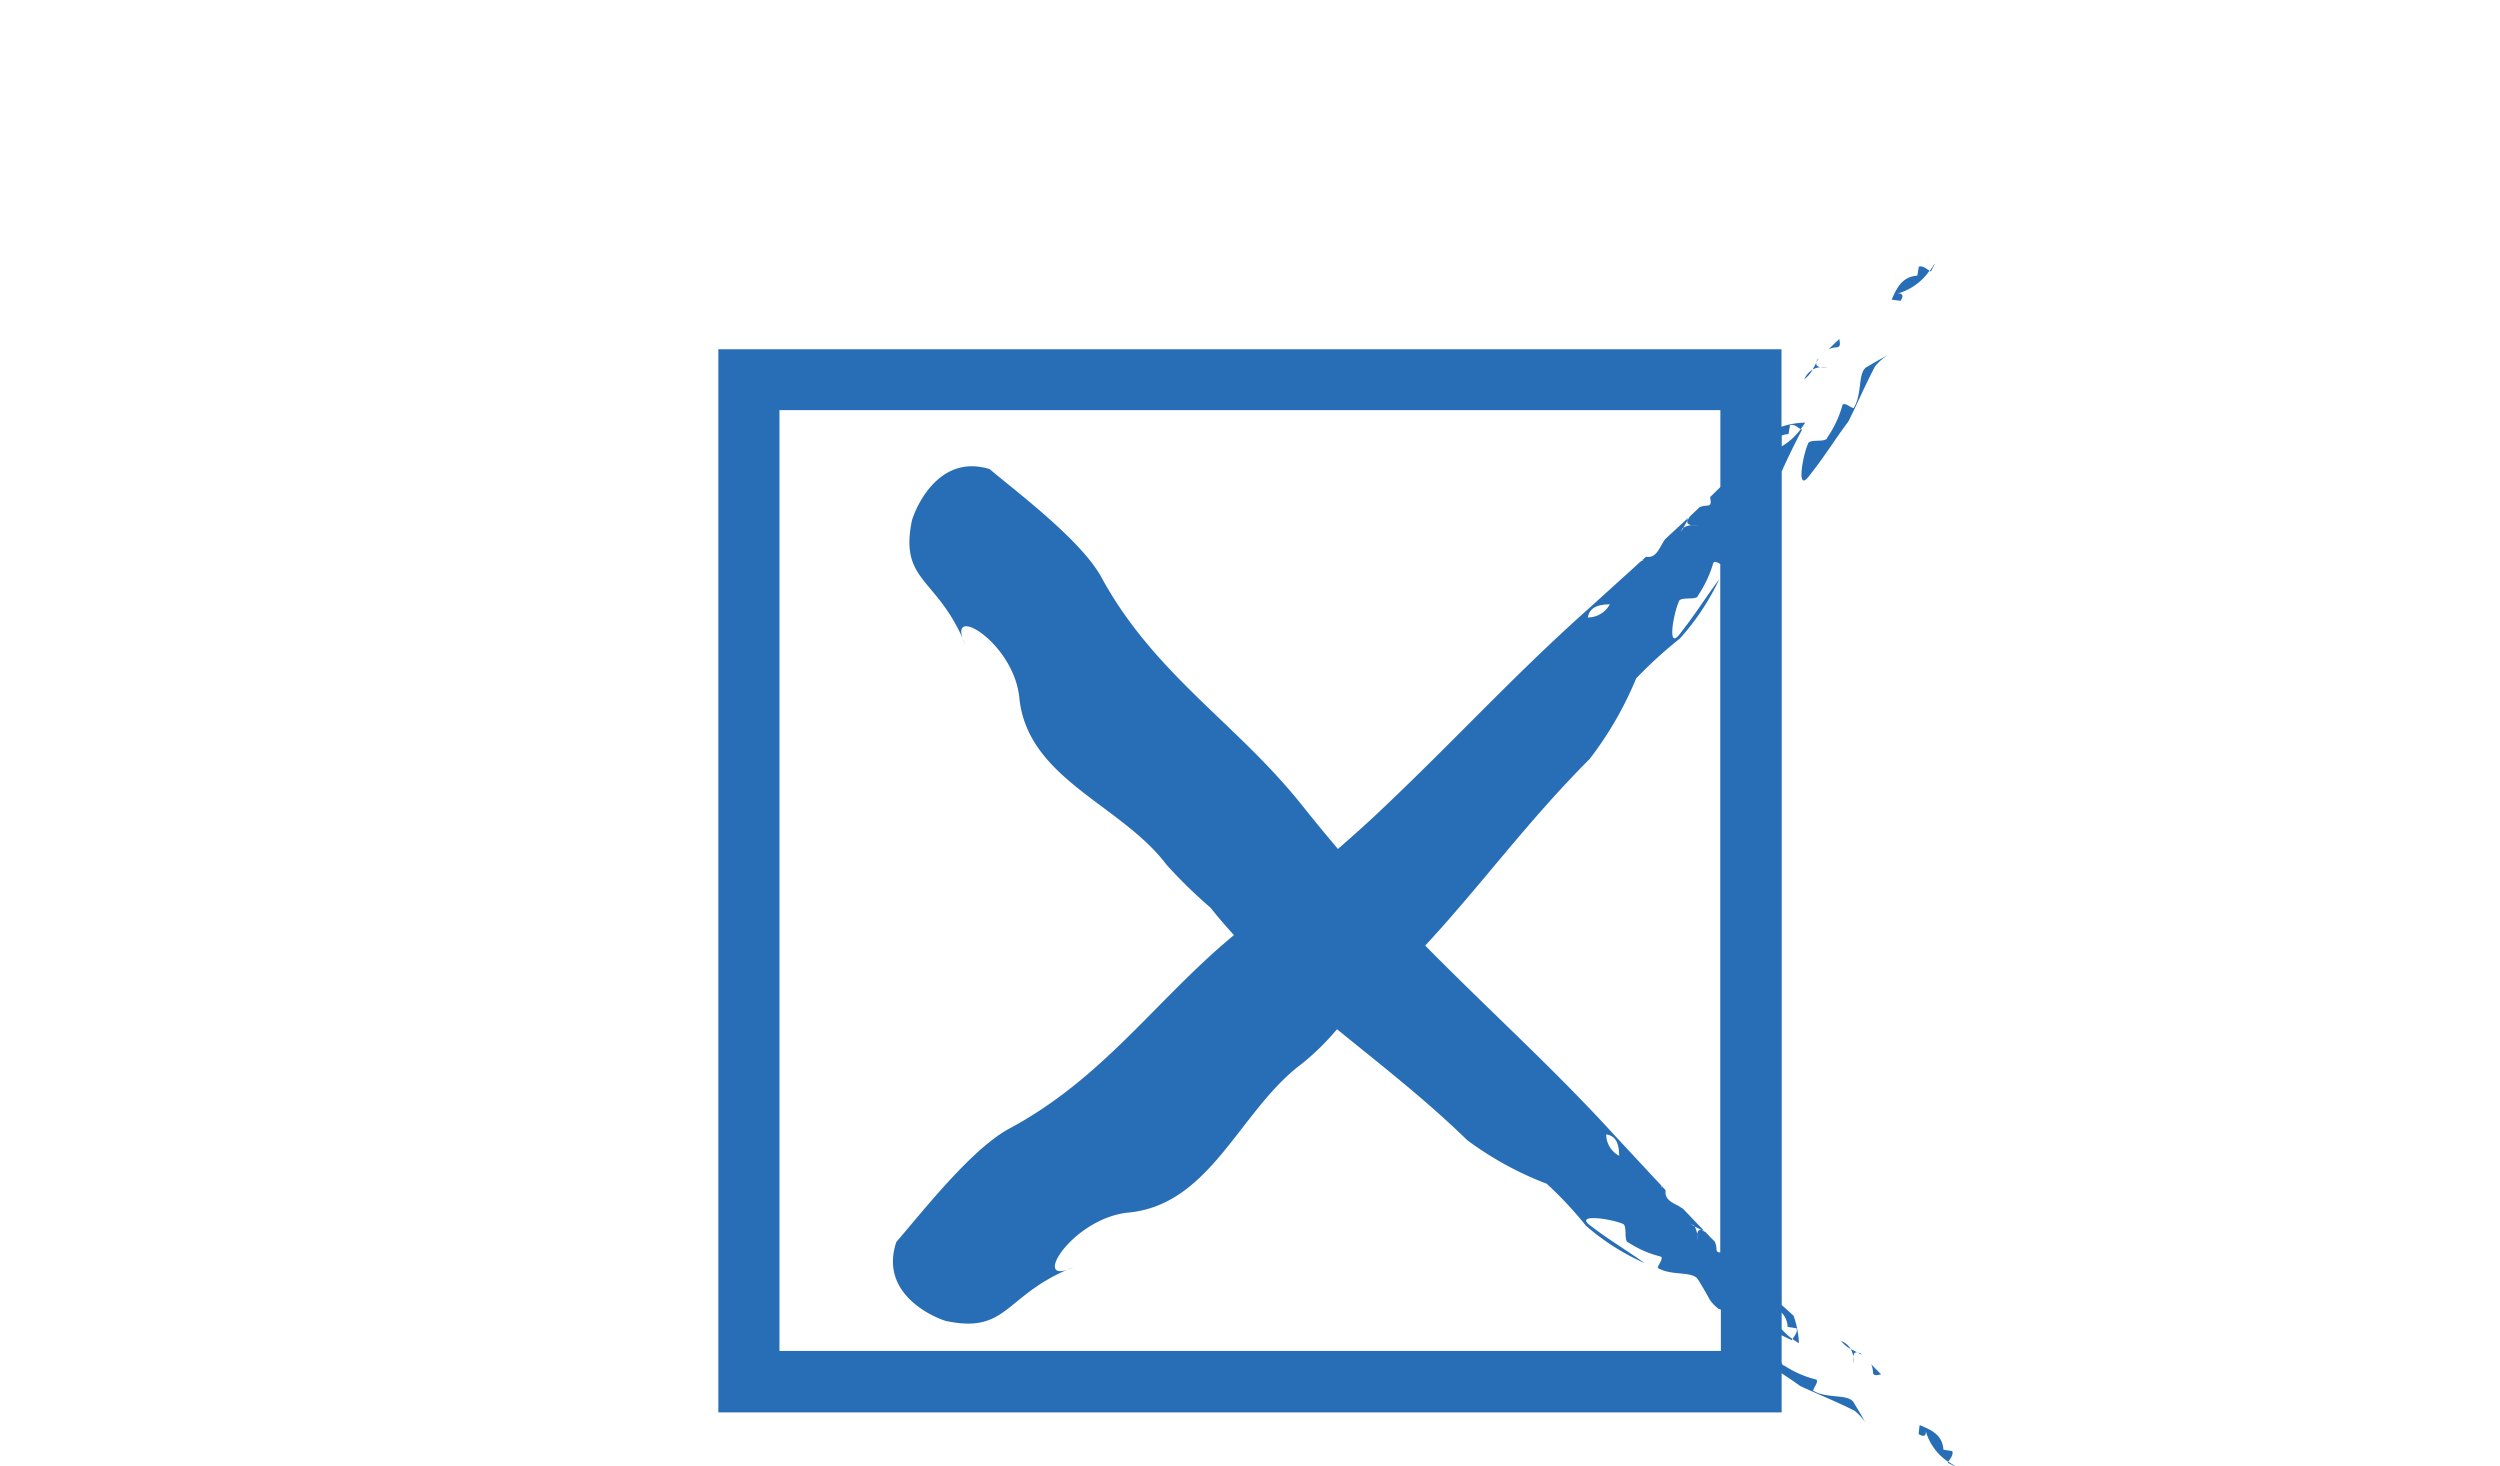 <svg xmlns="http://www.w3.org/2000/svg" width="84.184" height="49.377" viewBox="0 0 84.184 49.377"><g transform="translate(24.189 8.899)"><path d="M122.487,89.553c.041.113.154.067.278.046-.113-.113-.226-.226-.335-.34a.8.8,0,0,1,.062.293Z" transform="translate(-83.609 -52.219)" fill="#286eb6"/><path d="M121.632,88.515l-.082-.015.144.077a.617.617,0,0,1-.057-.062Z" transform="translate(-83.182 -51.851)" fill="#286eb6"/><path d="M120.46,87.74a1,1,0,0,0,.324.268A.64.64,0,0,0,120.46,87.74Z" transform="translate(-82.653 -51.482)" fill="#286eb6"/><path d="M121.322,88.378h0c-.077-.036-.154-.077-.232-.118a.681.681,0,0,1,.082.262c.01-.087.046-.165.144-.149Z" transform="translate(-82.958 -51.734)" fill="#286eb6"/><path d="M121.255,88.78c-.01.087,0,.185-.005.237A.912.912,0,0,0,121.255,88.78Z" transform="translate(-83.036 -51.986)" fill="#286eb6"/><path d="M83.886,57.935c-.1-.015.247-.371.051-.4a3.475,3.475,0,0,1-1.045-.463c-.051-.005-.077-.051-.087-.108v-.911c.113.057.226.108.34.165a.305.305,0,0,0,.021-.041,2.192,2.192,0,0,1-.36-.329v-.556a.708.708,0,0,1,.2.479l.3.046c.046.134-.062.247-.134.36.067.051.144.1.216.144a3.2,3.2,0,0,0-.18-.926c-.139-.124-.262-.242-.4-.36V26.962c.211-.473.448-.952.685-1.405a.305.305,0,0,0-.041-.021,2.184,2.184,0,0,1-.643.582v-.365a.769.769,0,0,1,.226-.046s.036-.2.051-.3c.139-.046.247.067.36.134.051-.072.1-.144.154-.221a2.652,2.652,0,0,0-.8.139V22.85H47v35.8H82.805V57.333c.2.134.407.268.623.427.607.283,1.225.525,1.832.834a1.724,1.724,0,0,1,.36.391c-.113-.211-.237-.422-.376-.648-.16-.329-.885-.134-1.354-.407Zm-4.009-5.548a1.342,1.342,0,0,1-.154-.1c.041.026.082.046.124.067a.224.224,0,0,1,.031.036c.062.036.124.062.18.093h0a.209.209,0,0,1,.046.026.463.463,0,0,1,.082.015c-.237-.242-.468-.489-.7-.731-.067-.041-.129-.082-.185-.113-.226-.113-.448-.232-.4-.51-.041-.041-.082-.087-.124-.134v.057a.638.638,0,0,1-.021-.082c-.175-.185-.35-.371-.525-.561L77.19,49.33c-2.069-2.27-4.189-4.169-6.387-6.4,1.858-2,3.453-4.2,5.538-6.284a11.859,11.859,0,0,0,1.565-2.712,14.786,14.786,0,0,1,1.472-1.343,8.167,8.167,0,0,0,1.328-2c-.489.654-.8,1.179-1.364,1.889-.391.463-.175-.741,0-1.127.036-.2.623-.021.654-.221a3.891,3.891,0,0,0,.5-1.06c.021-.113.139-.051.242.01V53.262c-.057,0-.1-.01-.124-.072a.754.754,0,0,0-.057-.288c-.1-.1-.211-.211-.309-.319-.046-.026-.093-.051-.144-.077h0c-.1-.015-.134.057-.144.149a1.817,1.817,0,0,1-.005.237c.005-.051-.005-.149.005-.237a.681.681,0,0,0-.082-.262Zm-2.542-2.378a.814.814,0,0,1-.437-.721C77.268,49.345,77.329,49.669,77.334,50.009ZM76.279,31.882c.067-.376.4-.437.741-.443A.849.849,0,0,1,76.279,31.882Zm-27.221,24.7V24.9H80.742v2.589c-.113.113-.232.226-.345.34.015.124.057.242-.057.283a.833.833,0,0,0-.3.057c-.108.108-.221.211-.329.314-.026.046-.057.093-.082.144h0c-.015.1.057.134.144.144a1.918,1.918,0,0,1,.242.005c-.051-.005-.154,0-.242-.005a.7.7,0,0,0-.268.082,1.042,1.042,0,0,1-.108.154c.026-.041.046-.082.072-.129a.224.224,0,0,1,.036-.031c.036-.062.067-.124.1-.185h0c.01-.015.015-.031.026-.046.005-.031.01-.057.015-.082-.252.242-.51.473-.762.71a2.155,2.155,0,0,0-.118.185c-.124.226-.247.458-.525.407l-.139.124h.057a.64.64,0,0,1-.082.021c-.2.175-.386.355-.587.53l-1.163,1.055c-2.563,2.275-4.673,4.611-7.262,7.035-.4.371-.8.726-1.2,1.076-.407-.479-.8-.957-1.189-1.446-2.208-2.784-5.018-4.442-6.8-7.746-.71-1.235-2.738-2.759-3.742-3.6-1.853-.571-2.6,1.611-2.62,1.755-.417,2.064.885,1.889,1.8,4.153-.705-1.451,1.6-.118,1.817,1.75.247,2.774,3.423,3.618,4.967,5.672a16.4,16.4,0,0,0,1.472,1.436c.257.324.52.628.793.926-2.635,2.177-4.39,4.828-7.612,6.541-1.276.721-2.877,2.774-3.757,3.793-.633,1.879,1.549,2.645,1.7,2.666,2.079.427,1.94-.9,4.261-1.817-1.493.71-.072-1.626,1.827-1.837,2.815-.247,3.767-3.469,5.893-5.033a8.625,8.625,0,0,0,1.158-1.143c1.446,1.179,2.949,2.337,4.385,3.736a11.169,11.169,0,0,0,2.676,1.467,12.658,12.658,0,0,1,1.323,1.415,7.827,7.827,0,0,0,1.971,1.256c-.643-.463-1.163-.751-1.863-1.292-.453-.371.726-.2,1.112-.036.2.031.021.612.221.643a3.471,3.471,0,0,0,1.045.458c.2.031-.149.386-.051.4.468.273,1.194.077,1.354.407.139.226.262.437.376.648a1.351,1.351,0,0,0,.3.314c.026.01.051.015.077.026v1.39H49.059Z" transform="translate(-47 -19.988)" fill="#286eb6"/><path d="M126.672,94.115l-.3-.046c-.036-.51-.417-.669-.8-.829-.015.1-.026.2-.036.3.185.129.293.041.221-.17a1.857,1.857,0,0,0,.777,1.107c.072-.118.18-.226.134-.36Z" transform="translate(-85.118 -54.151)" fill="#286eb6"/><path d="M127.461,95.635s-.015.026-.021.036c.082.041.16.077.237.118v-.015c-.072-.046-.149-.093-.216-.144Z" transform="translate(-86.04 -55.311)" fill="#286eb6"/><path d="M120,22.175l-.355.34a.828.828,0,0,1,.3-.062c.113-.041.072-.154.057-.283Z" transform="translate(-82.255 -19.658)" fill="#286eb6"/><path d="M118.861,23.5c-.005.031-.015.057-.021.082a1.308,1.308,0,0,1,.082-.144Z" transform="translate(-81.866 -20.275)" fill="#286eb6"/><path d="M118.333,24.18a.7.7,0,0,0-.283.329A1.074,1.074,0,0,0,118.333,24.18Z" transform="translate(-81.483 -20.634)" fill="#286eb6"/><path d="M118.719,23.73h0c-.041.077-.082.154-.129.232a.7.7,0,0,1,.273-.082C118.775,23.869,118.7,23.833,118.719,23.73Z" transform="translate(-81.745 -20.416)" fill="#286eb6"/><path d="M119.12,24.015c.087.01.19,0,.237.005A.912.912,0,0,0,119.12,24.015Z" transform="translate(-82.002 -20.551)" fill="#286eb6"/><path d="M119.639,25c-.021.1-.365-.252-.4-.051a3.611,3.611,0,0,1-.5,1.06c-.036.2-.618.021-.654.221-.175.386-.386,1.585,0,1.127.566-.71.875-1.235,1.364-1.889.309-.618.571-1.24.9-1.858a1.818,1.818,0,0,1,.407-.365c-.216.118-.432.237-.669.381-.34.16-.16.9-.453,1.374Z" transform="translate(-81.394 -20.178)" fill="#286eb6"/><path d="M123.9,18.361a1.95,1.95,0,0,0,1.143-.787c-.118-.072-.226-.18-.36-.134-.015.1-.051.3-.051.3-.52.036-.69.422-.865.808.1.015.2.026.3.041.134-.185.051-.3-.165-.226Z" transform="translate(-84.259 -17.357)" fill="#286eb6"/><path d="M126.425,17.29h-.015c-.046.077-.1.149-.149.221a.129.129,0,0,0,.036.021C126.337,17.45,126.384,17.367,126.425,17.29Z" transform="translate(-85.467 -17.29)" fill="#286eb6"/></g><rect width="84.184" height="49.377" fill="none"/></svg>
